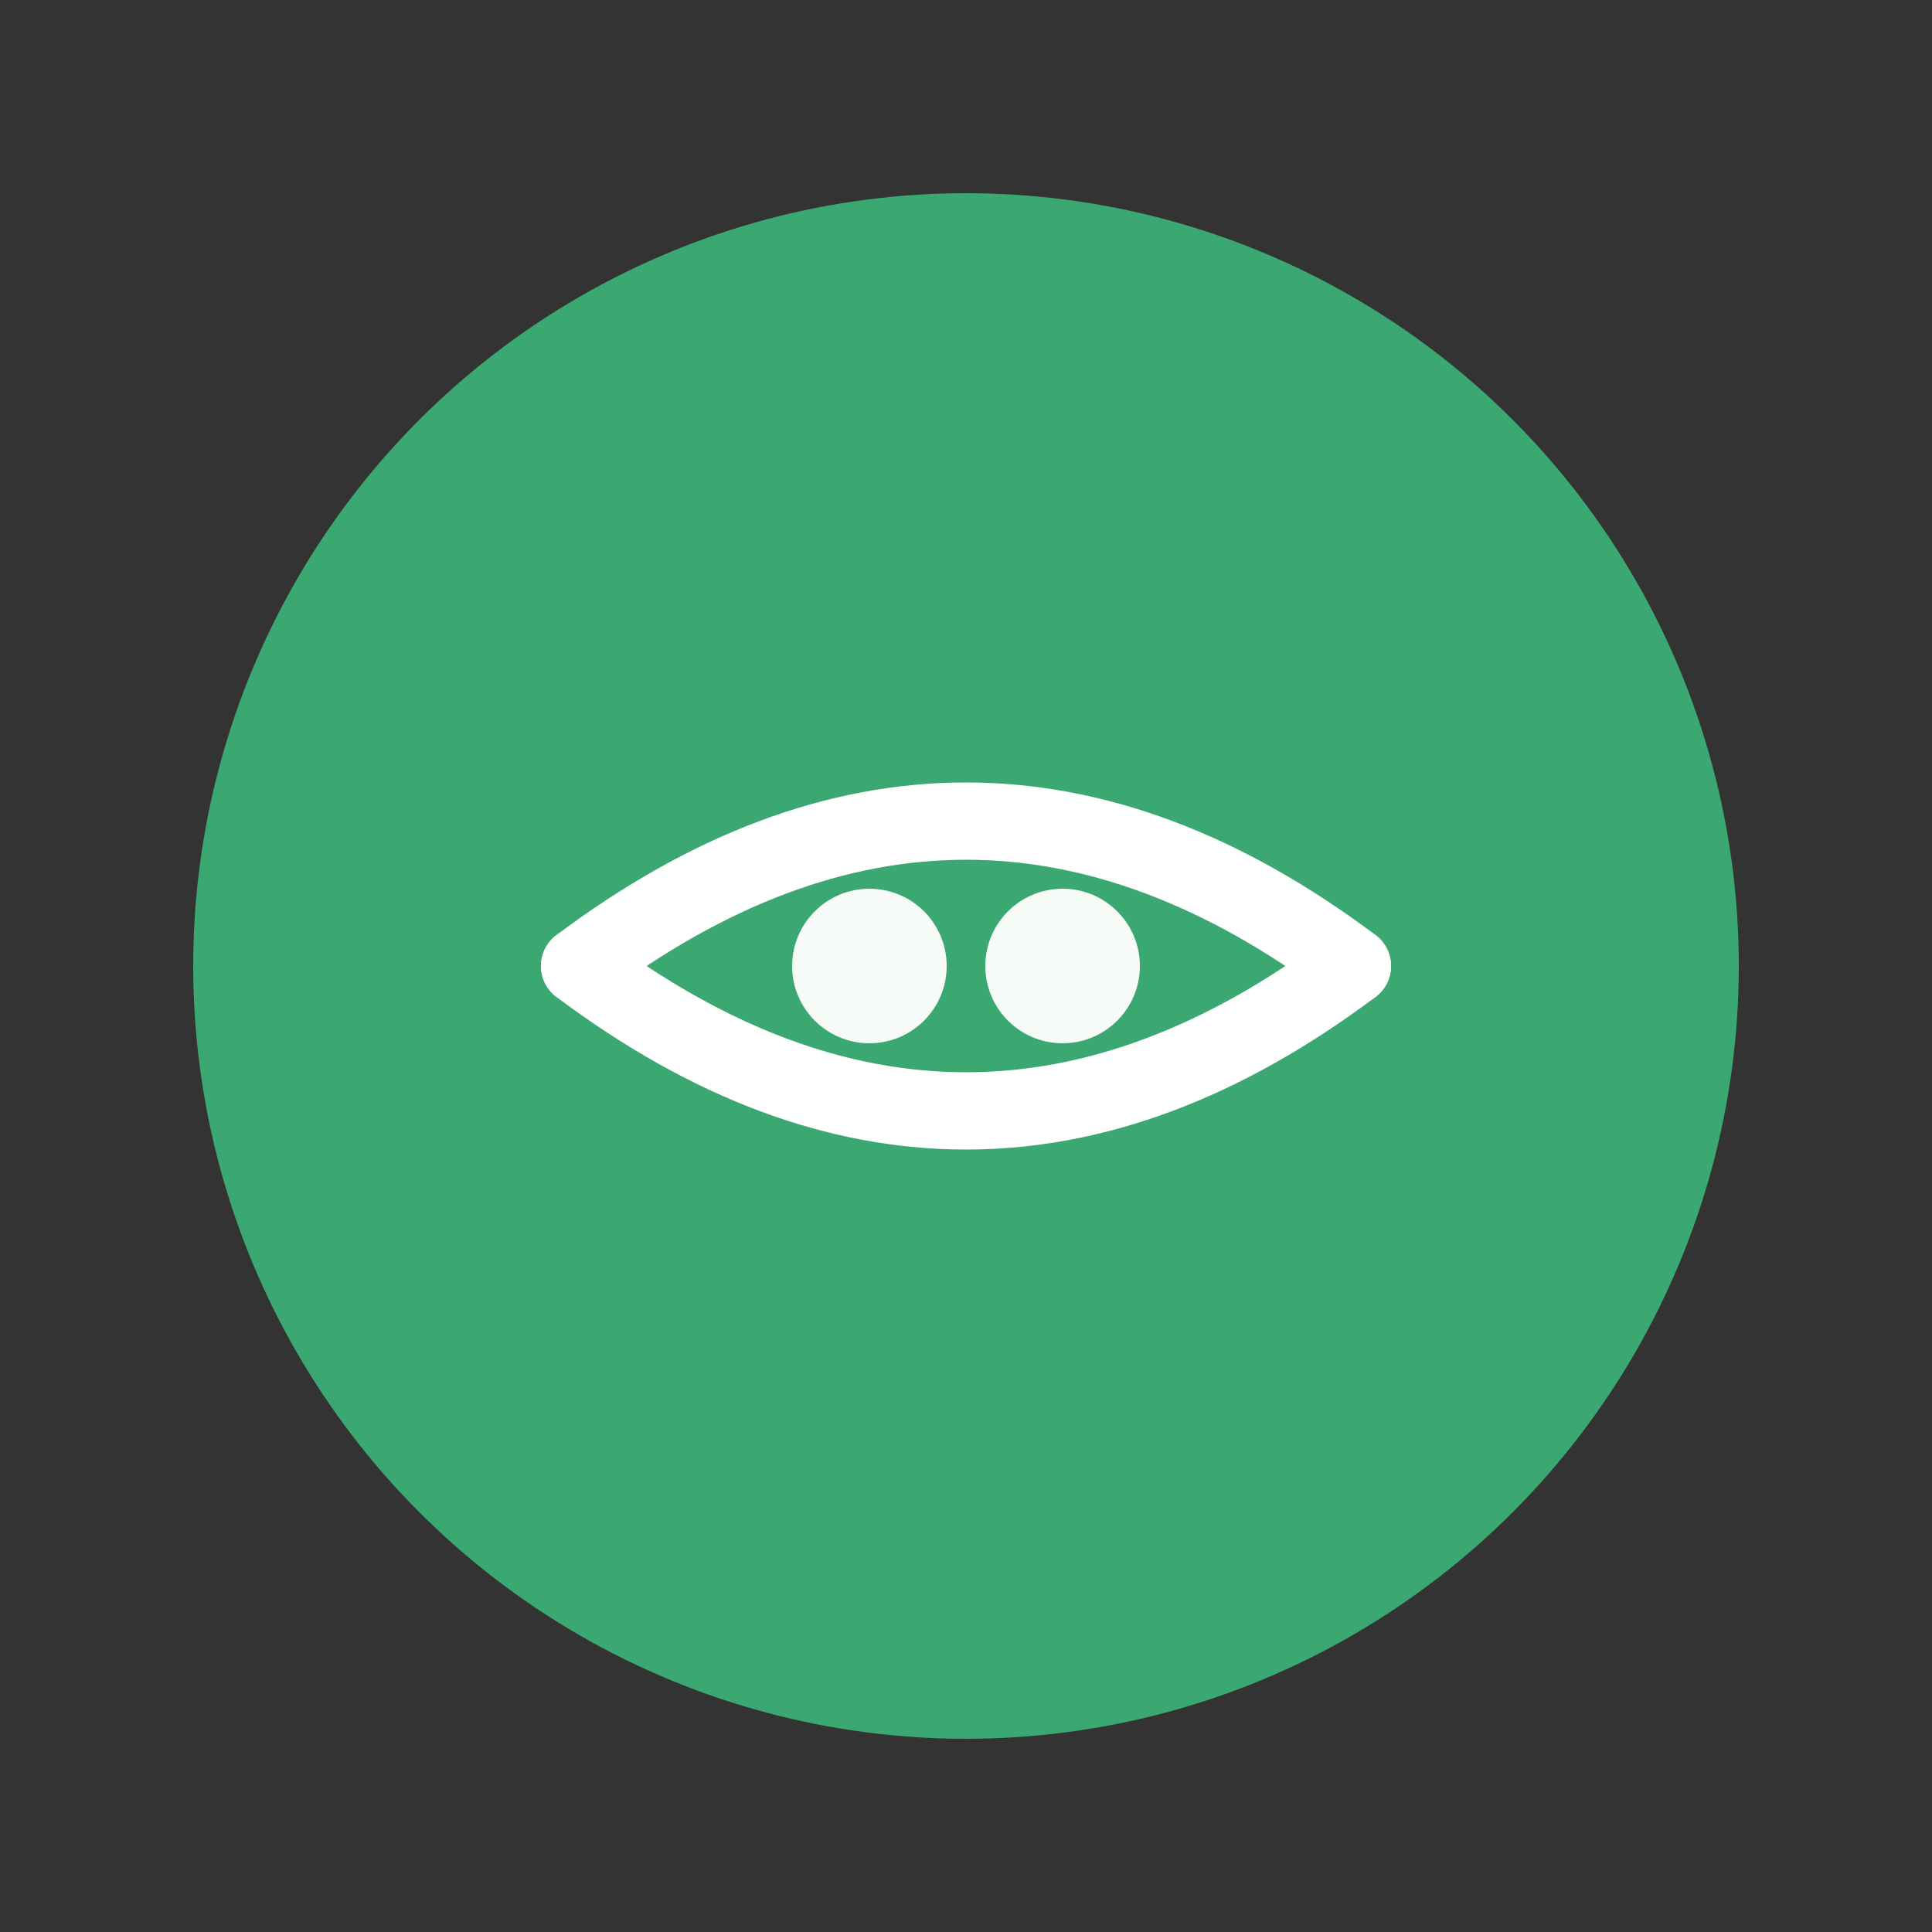 <svg xmlns="http://www.w3.org/2000/svg" viewBox="0 0 100 100">
  <rect x="0" y="0" width="100" height="100" fill="#333333" stroke="none"/>
  <circle cx="50" cy="50" r="40" fill="#3cb478" opacity="0.9"/>
  <path d="M 30 50 Q 50 35, 70 50" stroke="#ffffff" stroke-width="4" fill="none" stroke-linecap="round"/>
  <path d="M 30 50 Q 50 65, 70 50" stroke="#ffffff" stroke-width="4" fill="none" stroke-linecap="round"/>
  <circle cx="45" cy="50" r="4" fill="#ffffff" opacity="0.95"/>
  <circle cx="55" cy="50" r="4" fill="#ffffff" opacity="0.95"/>
</svg>
